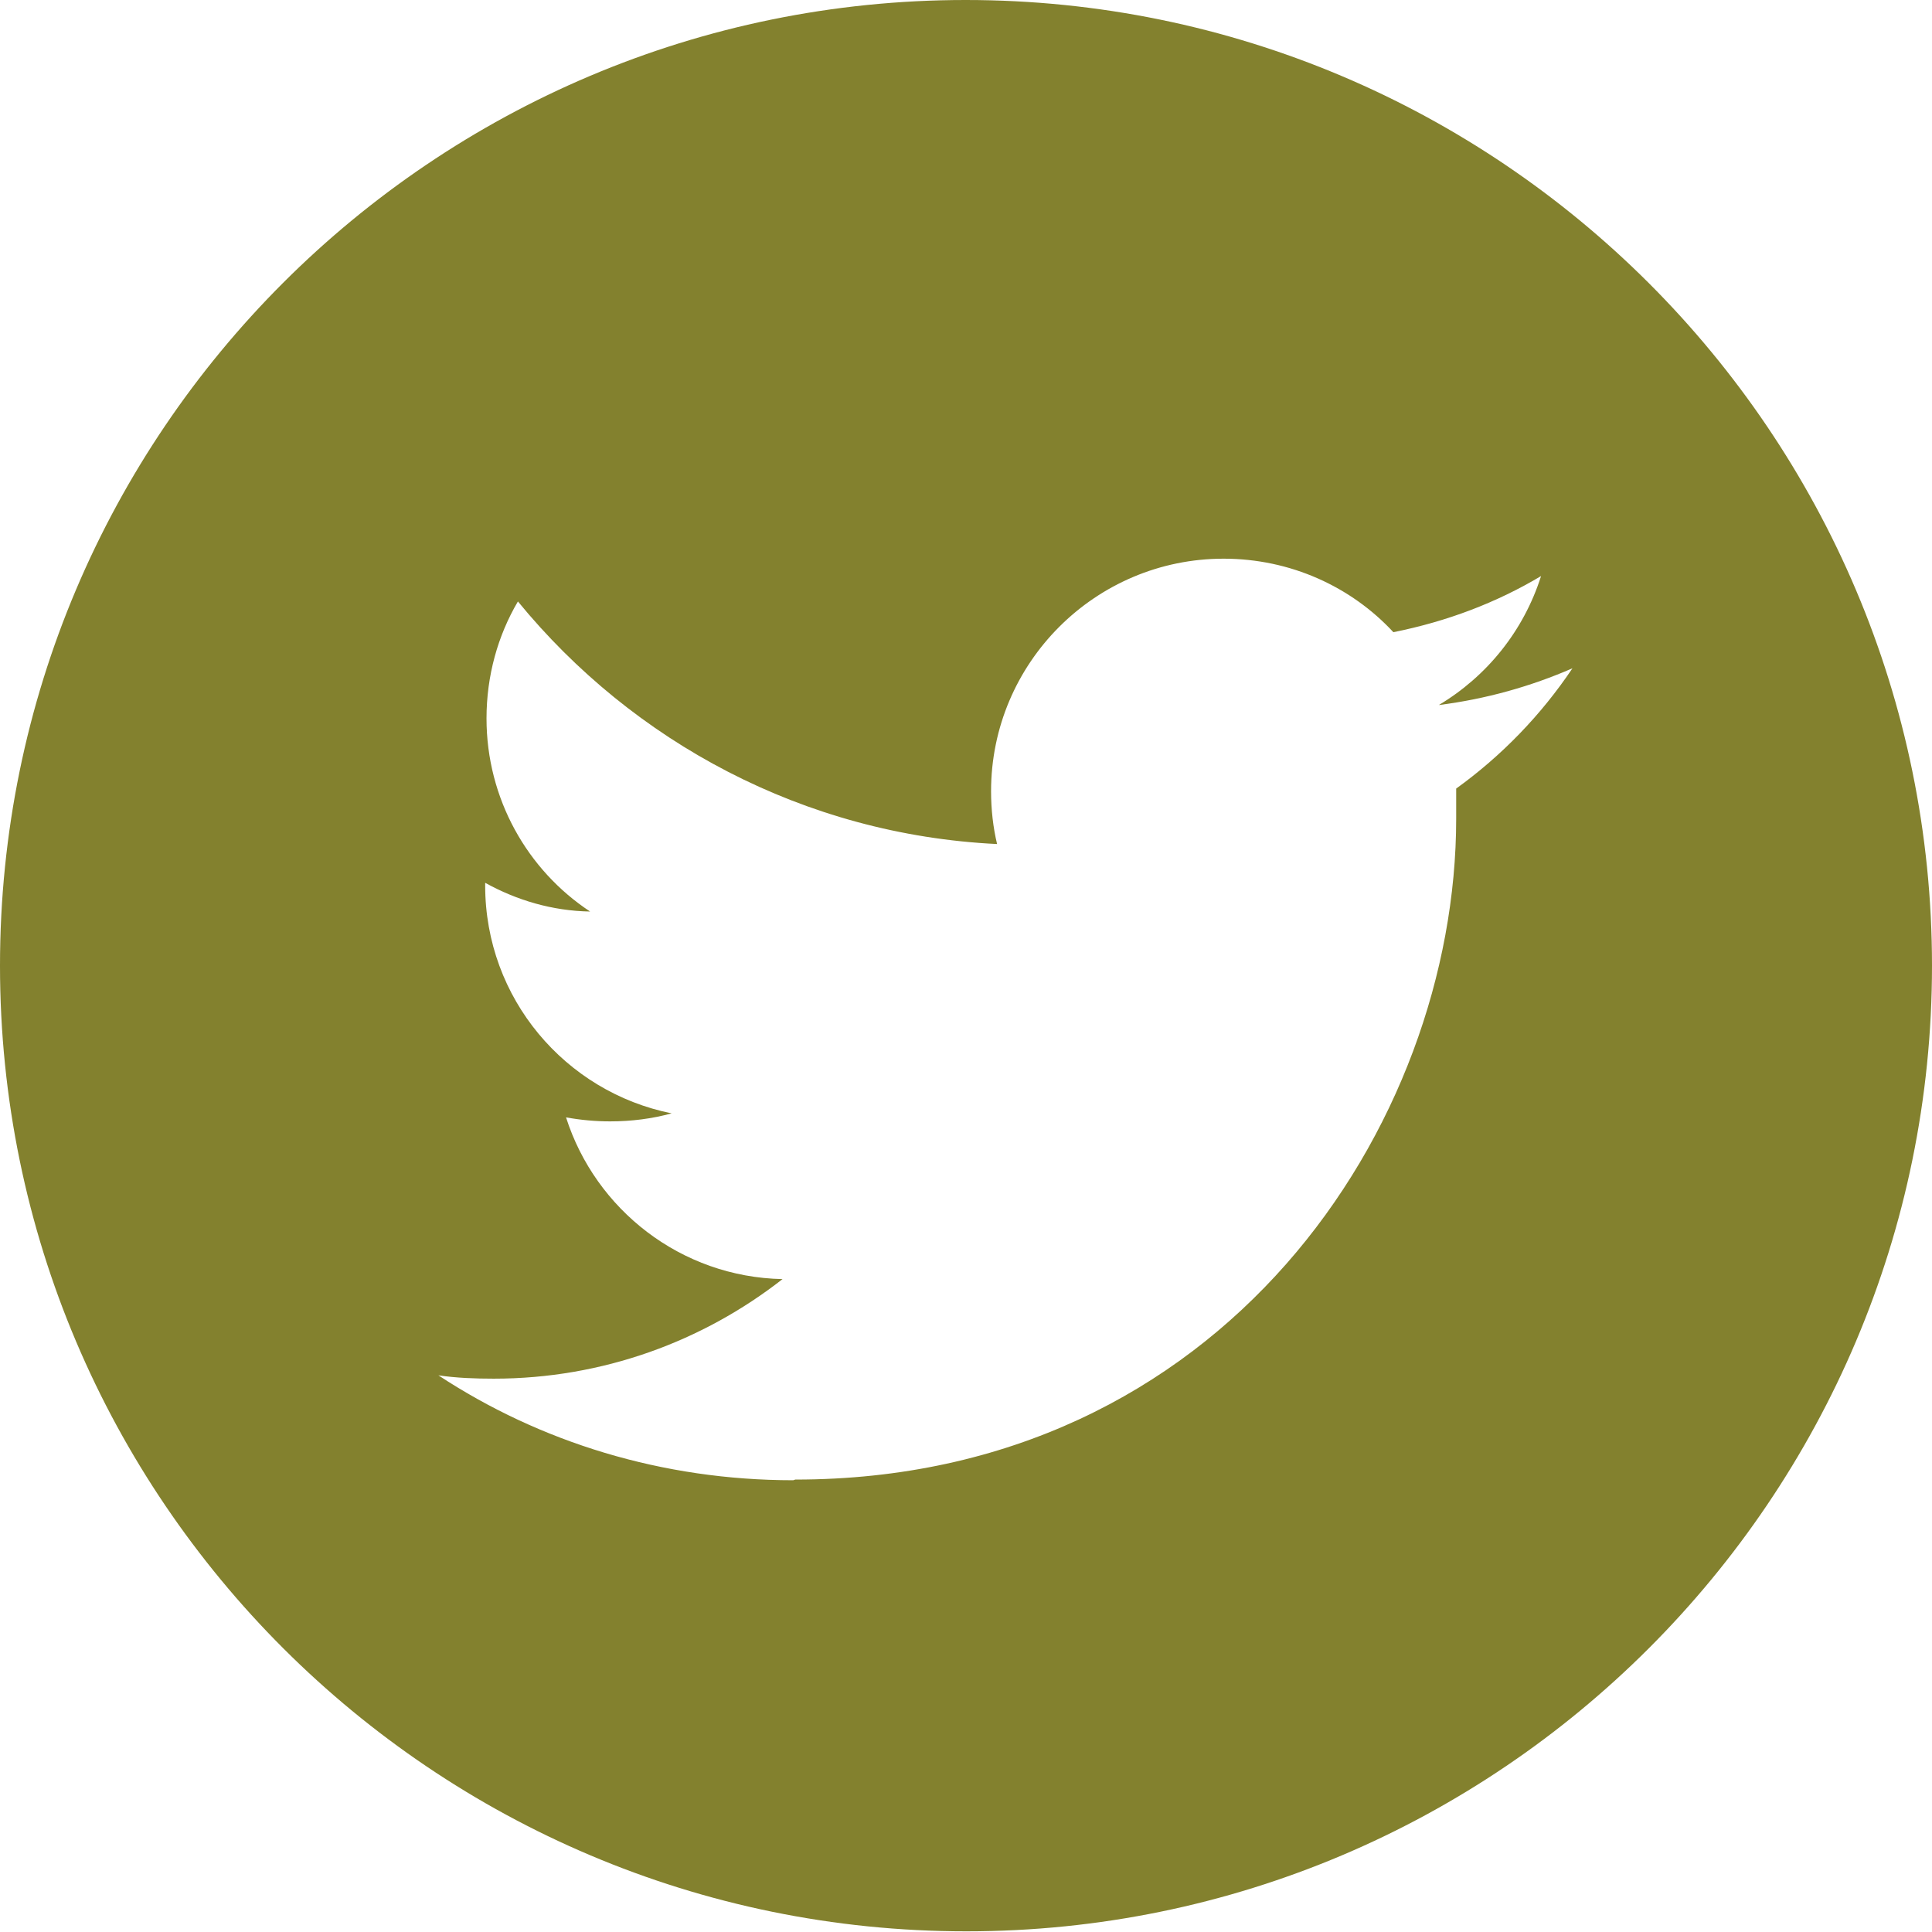 <?xml version="1.0" encoding="UTF-8"?>
<svg xmlns="http://www.w3.org/2000/svg" id="Livello_1" data-name="Livello 1" viewBox="0 0 28.91 28.91">
  <defs>
    <style>
      .cls-1 {
        fill: #83812e;
        fill-rule: evenodd;
        stroke-width: 0px;
      }
    </style>
  </defs>
  <path class="cls-1" d="m14.45,0C22.43,0,28.91,6.48,28.91,14.45s-6.48,14.45-14.45,14.45S0,22.43,0,14.45,6.48,0,14.45,0Zm-2.55,22.14c6.4,0,9.89-5.3,9.89-9.89,0-.15,0-.3,0-.45.68-.49,1.27-1.1,1.74-1.8-.62.27-1.29.46-2,.55.72-.43,1.27-1.11,1.53-1.93-.67.4-1.41.68-2.21.84-.63-.68-1.54-1.1-2.54-1.1-1.92,0-3.48,1.56-3.48,3.48,0,.27.03.54.09.79-2.89-.14-5.45-1.53-7.17-3.63-.3.51-.47,1.11-.47,1.75,0,1.2.61,2.27,1.55,2.89-.57-.01-1.1-.17-1.57-.43v.04c0,1.69,1.2,3.09,2.79,3.41-.29.08-.6.12-.92.12-.22,0-.44-.02-.66-.06.44,1.38,1.72,2.39,3.24,2.42-1.19.93-2.69,1.49-4.32,1.49-.28,0-.56-.01-.83-.05,1.52,1,3.35,1.57,5.31,1.57h0Z"></path>
</svg>
